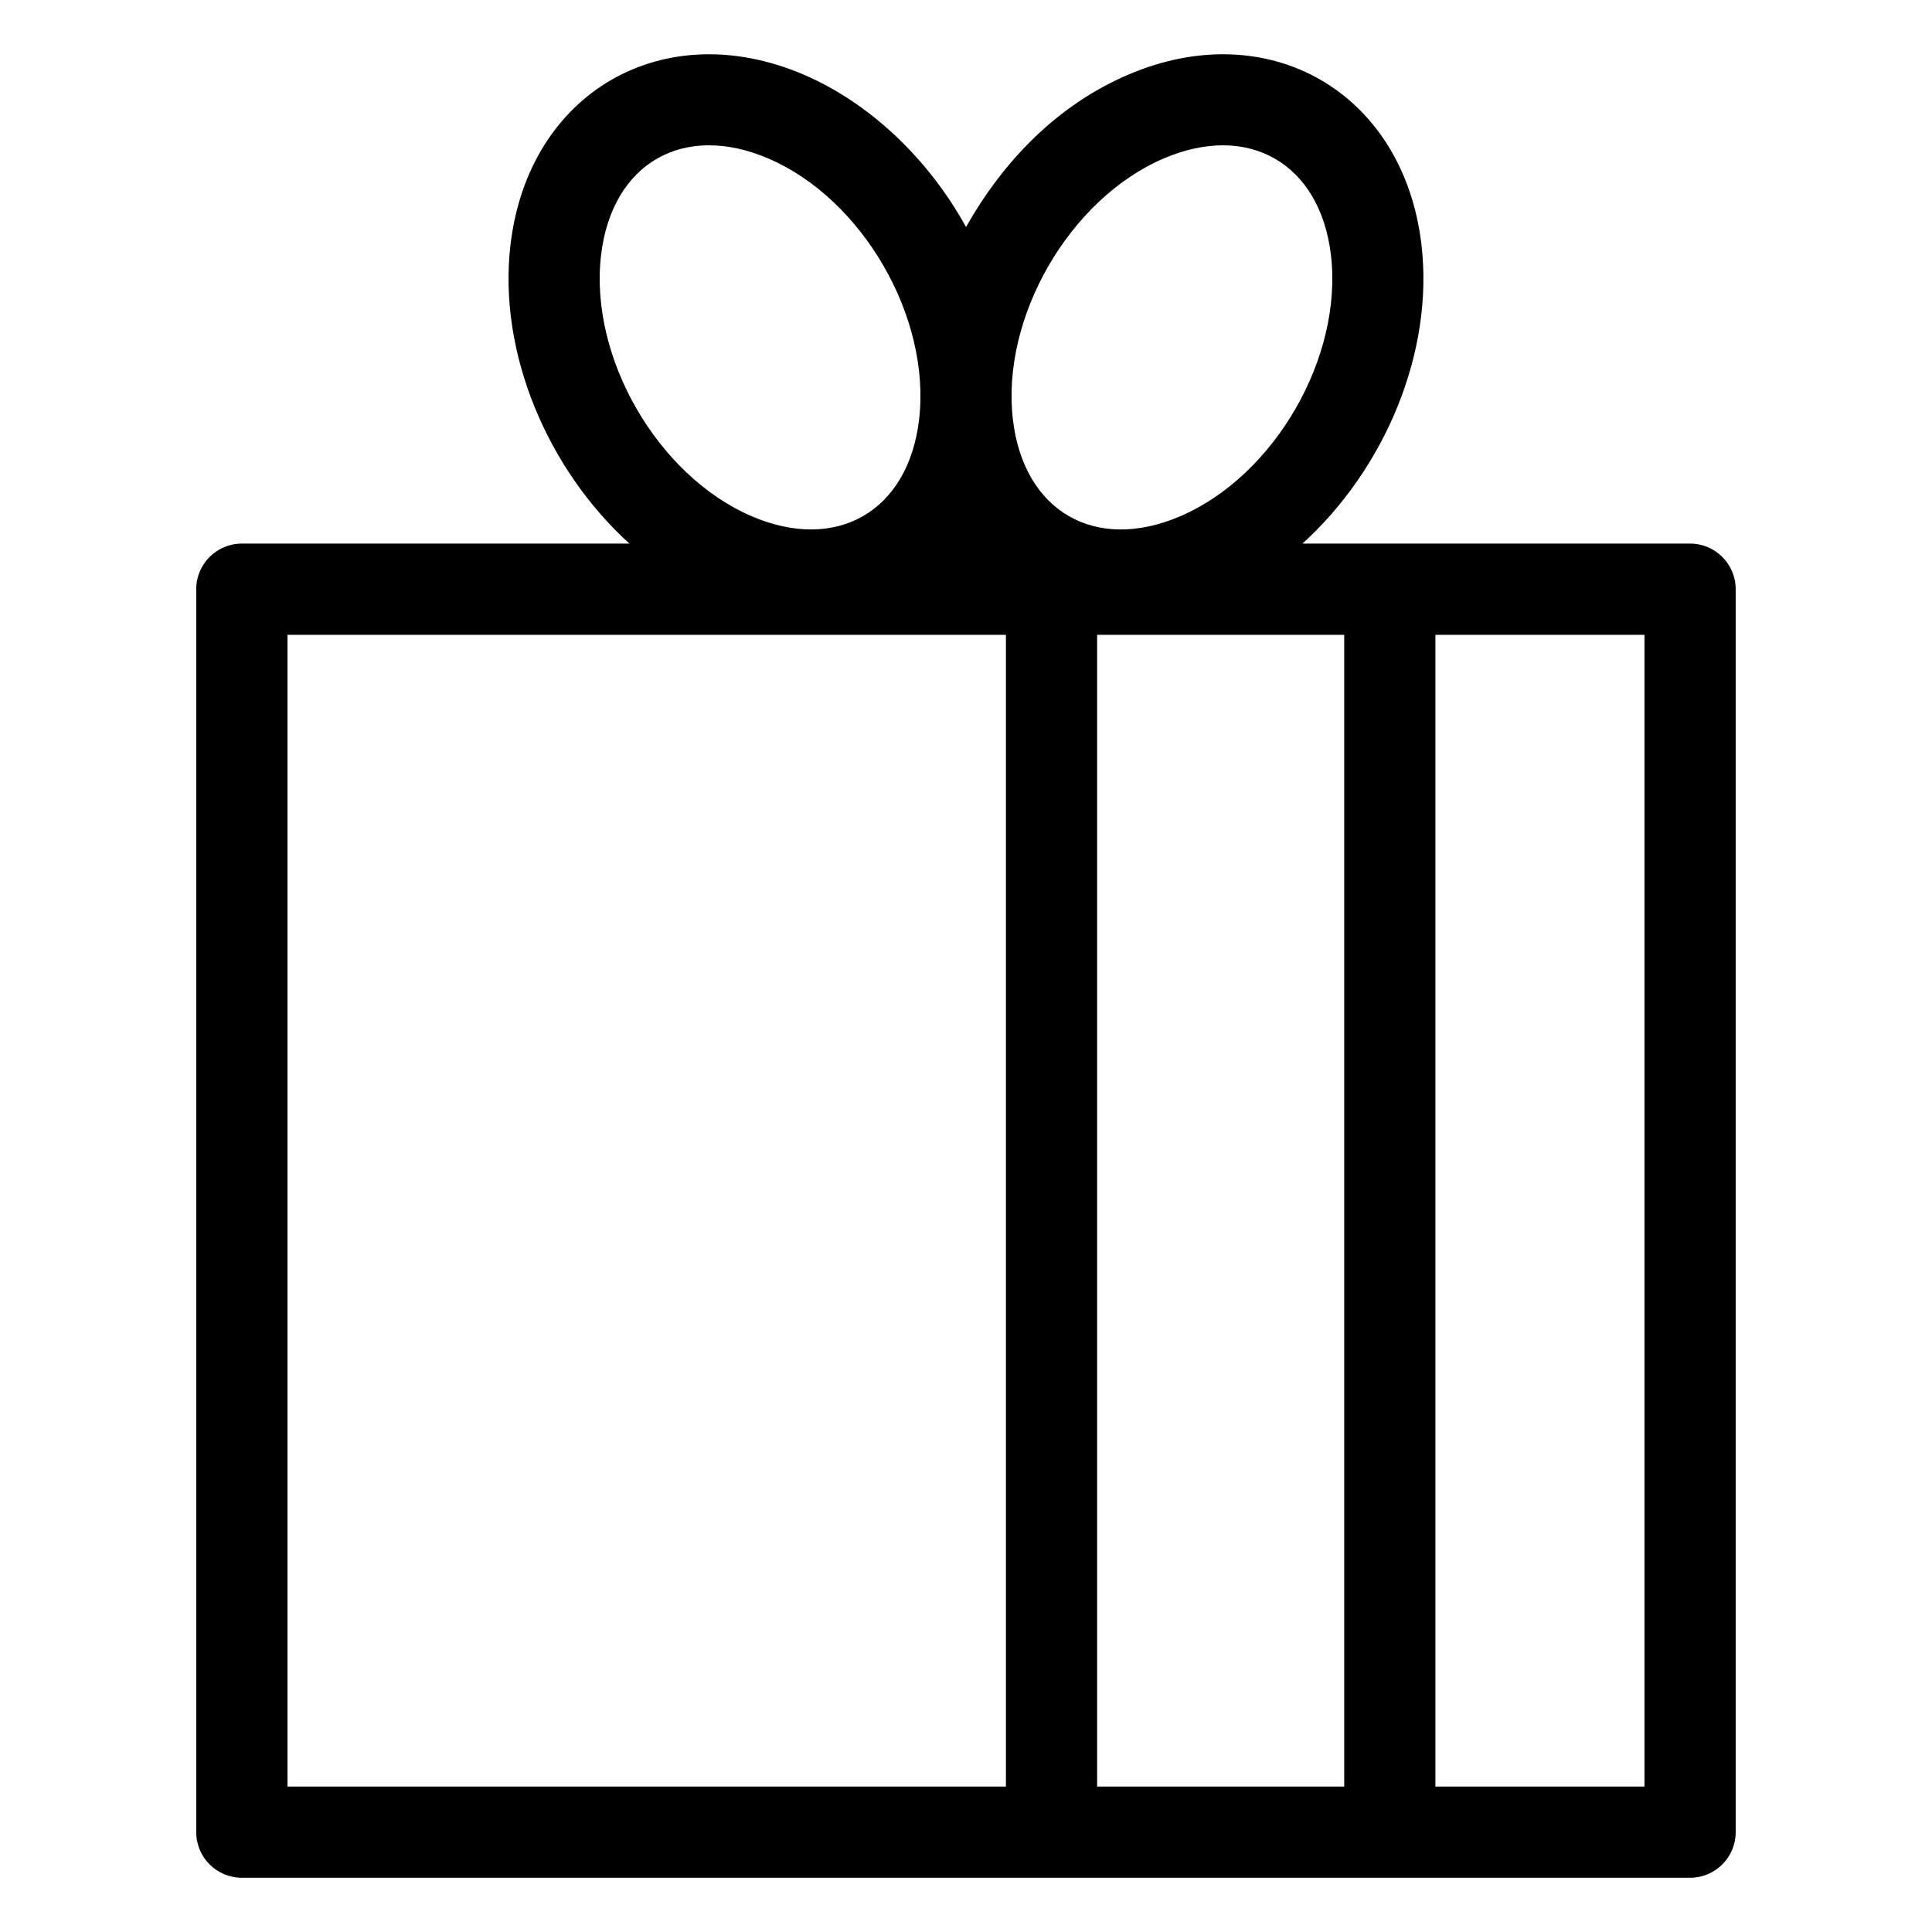 <?xml version="1.0" encoding="UTF-8"?>
<!-- Uploaded to: SVG Repo, www.svgrepo.com, Generator: SVG Repo Mixer Tools -->
<svg fill="#000000" width="800px" height="800px" version="1.1" viewBox="144 144 512 512" xmlns="http://www.w3.org/2000/svg">
 <path d="m303.29 211.59c-3.203 27.004 14.953 58.5 39.918 69.219 22.5 9.664 41.469-1.266 44.355-25.574 3.203-26.992-14.883-58.469-39.918-69.223-22.512-9.664-41.469 1.23-44.355 25.582zm-23.988-2.832c4.777-40.277 40.48-60.953 77.785-44.938 16.734 7.184 32.52 21.512 42.922 40.34 9.895-17.512 24.172-32.301 42.902-40.34 37.293-16.012 73 4.629 77.781 44.938 3.375 28.395-9.586 59.398-31.527 79.297h102.72c6.676 0 12.09 5.414 12.09 12.086v329.4c0 6.676-5.414 12.086-12.09 12.086h-383.79c-6.676 0-12.09-5.41-12.09-12.086v-329.4c0-6.672 5.414-12.086 12.09-12.086h102.71c-21.457-19.441-34.938-50.371-31.508-79.297zm217.41 2.832c-2.887-24.289-21.84-35.246-44.355-25.582-24.961 10.719-43.125 42.215-39.922 69.223 2.891 24.352 21.852 35.238 44.355 25.574 25.039-10.746 43.125-42.227 39.922-69.219zm27.688 100.64v305.22h55.406v-305.22zm-113.82 305.22v-305.22h-190.39v305.22zm24.172-305.22v305.22h65.48v-305.22z"/>
</svg>